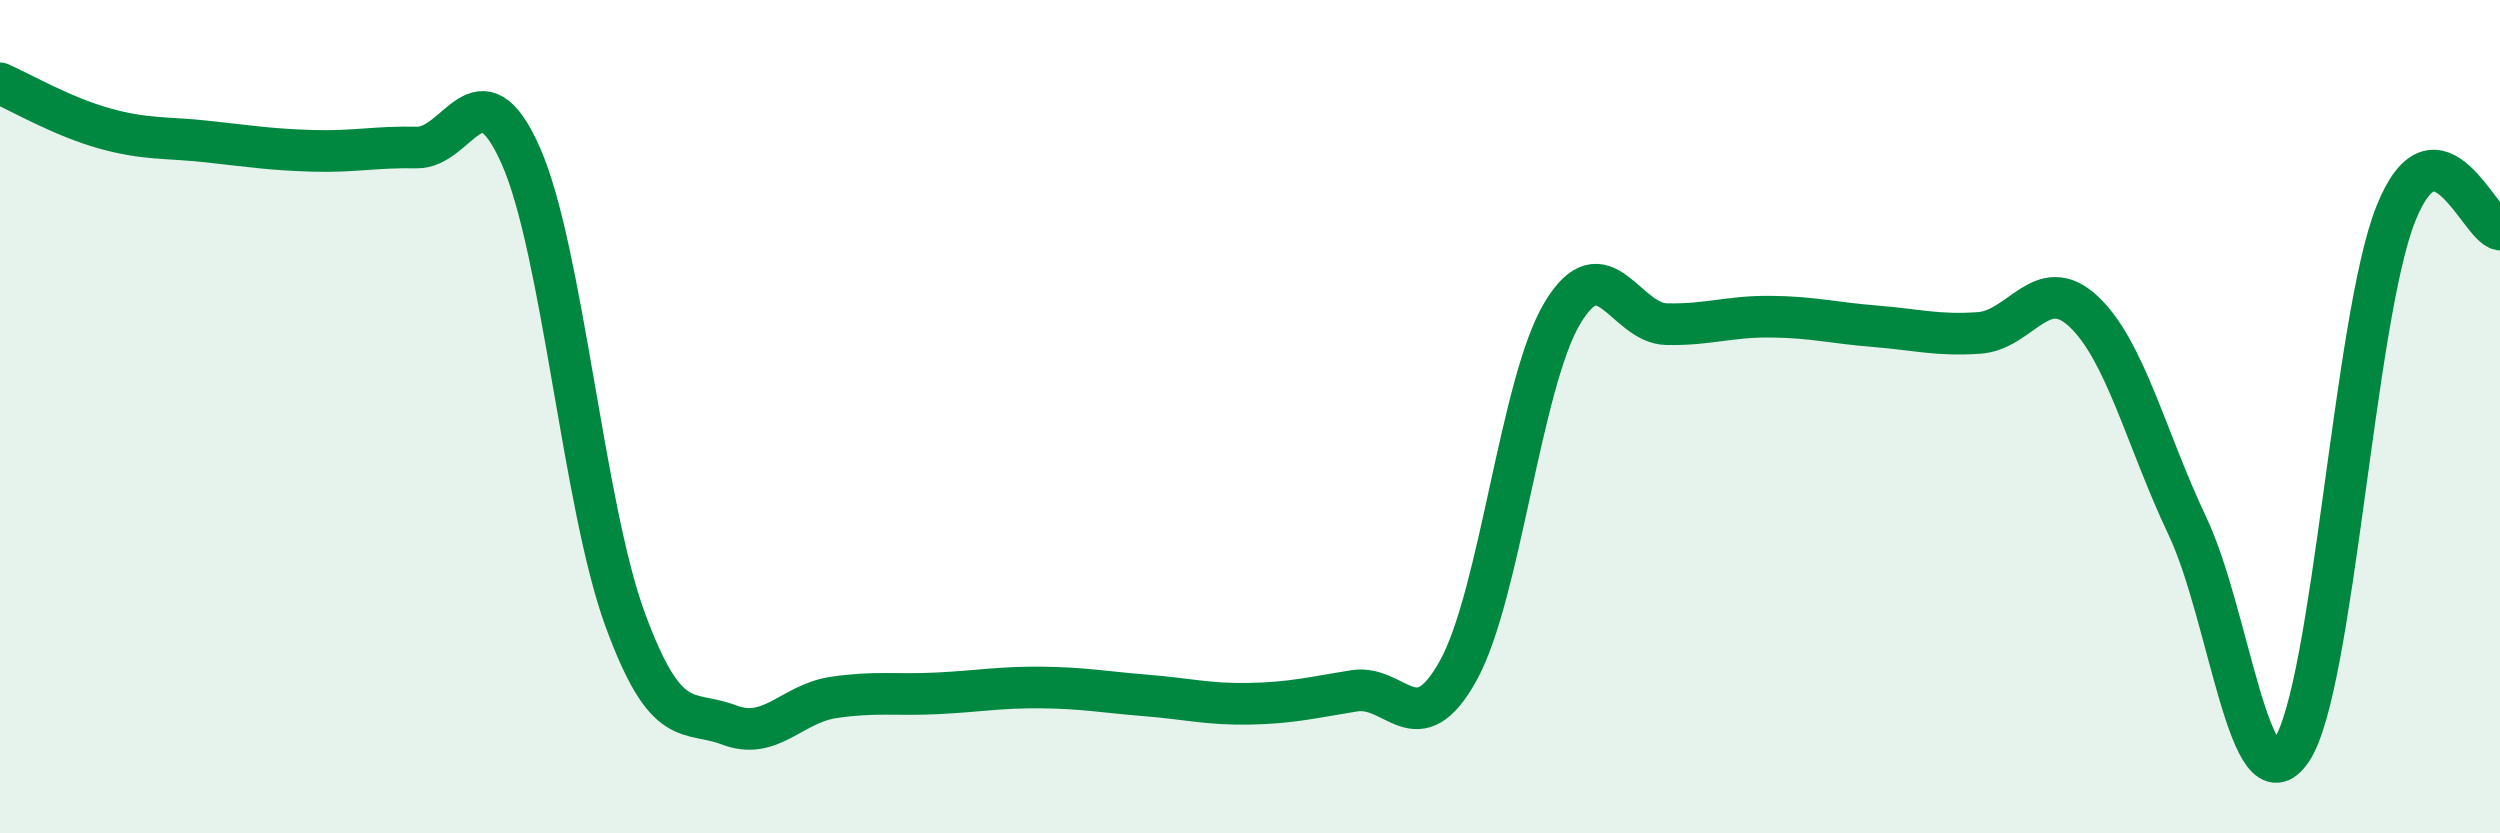 
    <svg width="60" height="20" viewBox="0 0 60 20" xmlns="http://www.w3.org/2000/svg">
      <path
        d="M 0,2 C 0.5,2.22 1.5,2.8 2.5,3.08 C 3.5,3.36 4,3.29 5,3.4 C 6,3.51 6.5,3.59 7.5,3.62 C 8.5,3.65 9,3.52 10,3.54 C 11,3.56 11.5,1.48 12.5,3.74 C 13.5,6 14,12.13 15,14.86 C 16,17.59 16.5,17.02 17.5,17.4 C 18.5,17.78 19,16.89 20,16.74 C 21,16.59 21.5,16.69 22.5,16.64 C 23.5,16.59 24,16.49 25,16.5 C 26,16.51 26.5,16.61 27.5,16.69 C 28.5,16.77 29,16.91 30,16.89 C 31,16.87 31.5,16.74 32.5,16.58 C 33.5,16.42 34,17.9 35,16.09 C 36,14.28 36.5,9.17 37.5,7.51 C 38.5,5.85 39,7.76 40,7.78 C 41,7.8 41.5,7.59 42.5,7.6 C 43.5,7.61 44,7.75 45,7.83 C 46,7.91 46.5,8.06 47.5,7.99 C 48.5,7.92 49,6.54 50,7.47 C 51,8.4 51.5,10.52 52.5,12.63 C 53.5,14.74 54,19.5 55,18 C 56,16.5 56.5,7.63 57.5,5.13 C 58.5,2.63 59.5,5.43 60,5.51L60 20L0 20Z"
        fill="#008740"
        opacity="0.1"
        stroke-linecap="round"
        stroke-linejoin="round"
      />
      <path
        d="M 0,2 C 0.5,2.22 1.5,2.8 2.5,3.08 C 3.5,3.36 4,3.29 5,3.4 C 6,3.51 6.5,3.59 7.5,3.62 C 8.5,3.65 9,3.52 10,3.54 C 11,3.56 11.5,1.48 12.5,3.74 C 13.5,6 14,12.13 15,14.86 C 16,17.59 16.5,17.02 17.5,17.4 C 18.5,17.78 19,16.89 20,16.74 C 21,16.59 21.5,16.69 22.5,16.64 C 23.5,16.59 24,16.49 25,16.5 C 26,16.51 26.5,16.61 27.5,16.69 C 28.5,16.77 29,16.91 30,16.89 C 31,16.87 31.5,16.74 32.5,16.58 C 33.5,16.42 34,17.9 35,16.09 C 36,14.28 36.5,9.17 37.5,7.51 C 38.5,5.85 39,7.76 40,7.78 C 41,7.8 41.5,7.59 42.5,7.6 C 43.5,7.61 44,7.75 45,7.83 C 46,7.91 46.5,8.06 47.5,7.99 C 48.5,7.92 49,6.54 50,7.47 C 51,8.4 51.5,10.52 52.5,12.63 C 53.5,14.74 54,19.5 55,18 C 56,16.5 56.5,7.63 57.5,5.13 C 58.5,2.63 59.5,5.43 60,5.51"
        stroke="#008740"
        stroke-width="1"
        fill="none"
        stroke-linecap="round"
        stroke-linejoin="round"
      />
    </svg>
  